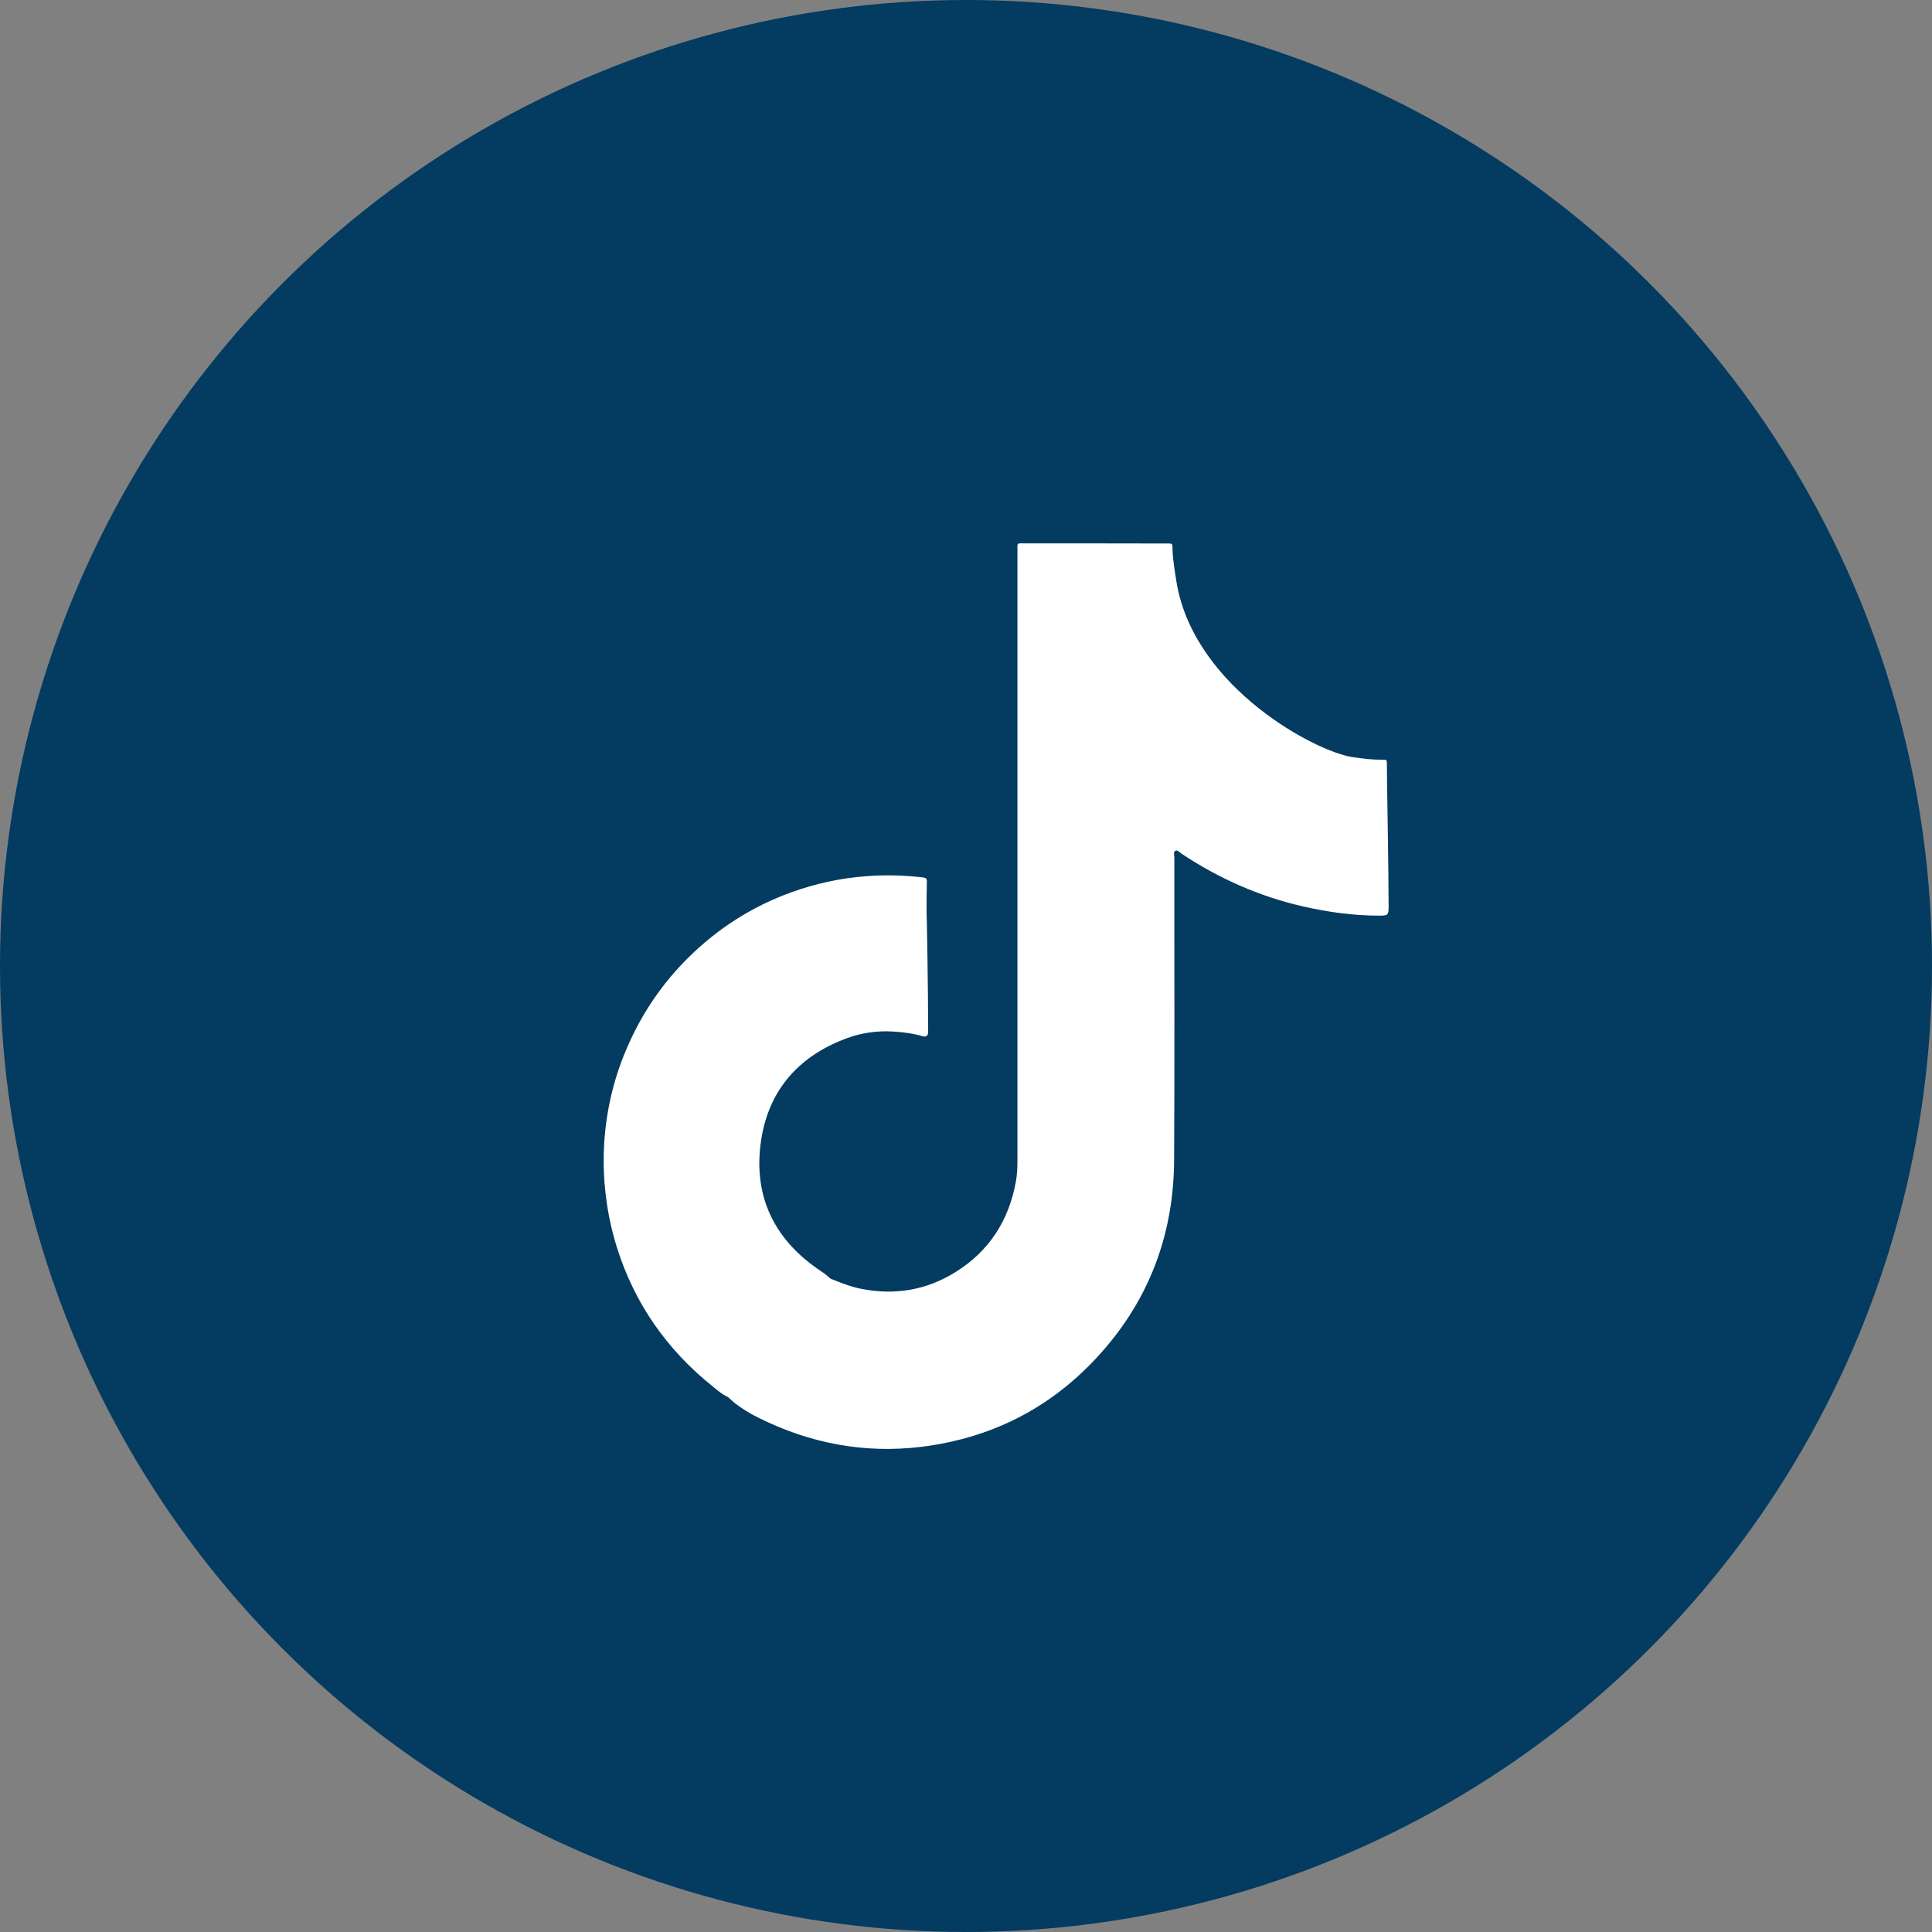 <svg width="32" height="32" viewBox="0 0 32 32" fill="none" xmlns="http://www.w3.org/2000/svg">
<rect x="0" y="0" width="32" height="32" fill="#808080" stroke="none"/>
<circle cx="16" cy="16" r="16" fill="#033B61"/>
<g clip-path="url(#clip0_11611_3838)">
<path d="M22.971 12.653C22.971 12.586 22.969 12.582 22.899 12.584C22.73 12.584 22.562 12.565 22.396 12.539C21.792 12.448 19.832 11.411 19.5 9.716C19.493 9.683 19.42 9.262 19.42 9.083C19.42 9.003 19.42 9.002 19.341 9.002C19.322 9.002 19.305 9.002 19.286 9.002C18.52 9 17.754 9 16.986 9C16.832 9 16.852 8.981 16.852 9.136C16.852 12.489 16.852 15.842 16.852 19.195C16.852 19.321 16.849 19.445 16.827 19.567C16.71 20.216 16.382 20.725 15.824 21.071C15.342 21.371 14.817 21.458 14.259 21.346C14.083 21.311 13.919 21.244 13.755 21.178C13.741 21.166 13.727 21.154 13.715 21.142C13.661 21.095 13.599 21.056 13.539 21.014C12.829 20.519 12.492 19.831 12.595 18.971C12.699 18.098 13.197 17.505 14.018 17.199C14.263 17.108 14.521 17.07 14.783 17.085C14.952 17.094 15.12 17.116 15.282 17.163C15.338 17.179 15.369 17.16 15.373 17.099C15.373 17.078 15.373 17.056 15.373 17.035C15.373 16.433 15.351 15.119 15.347 15.116C15.347 14.943 15.347 14.769 15.352 14.597C15.352 14.547 15.328 14.538 15.287 14.533C14.978 14.497 14.668 14.488 14.357 14.512C13.927 14.543 13.51 14.633 13.105 14.78C12.458 15.014 11.892 15.376 11.403 15.859C10.982 16.275 10.652 16.754 10.411 17.296C10.178 17.813 10.046 18.357 10.008 18.922C9.993 19.167 9.995 19.414 10.019 19.66C10.05 20 10.115 20.333 10.217 20.659C10.511 21.594 11.049 22.36 11.81 22.968C11.887 23.031 11.962 23.098 12.054 23.137C12.094 23.172 12.131 23.206 12.171 23.241C12.294 23.334 12.425 23.415 12.564 23.483C13.416 23.907 14.314 24.079 15.26 23.964C16.488 23.812 17.511 23.263 18.315 22.318C19.073 21.428 19.44 20.385 19.447 19.217C19.457 17.548 19.449 15.878 19.451 14.207C19.451 14.167 19.428 14.11 19.471 14.09C19.505 14.074 19.54 14.119 19.572 14.141C20.188 14.55 20.853 14.845 21.573 15.011C21.992 15.107 22.415 15.166 22.846 15.166C22.981 15.166 23 15.159 23 15.023C23 14.429 22.969 12.808 22.971 12.651V12.653Z" fill="white"/>
</g>
<defs>
<clipPath id="clip0_11611_3838">
<rect width="13" height="15" fill="white" transform="translate(10 9)"/>
</clipPath>
</defs>
</svg>
